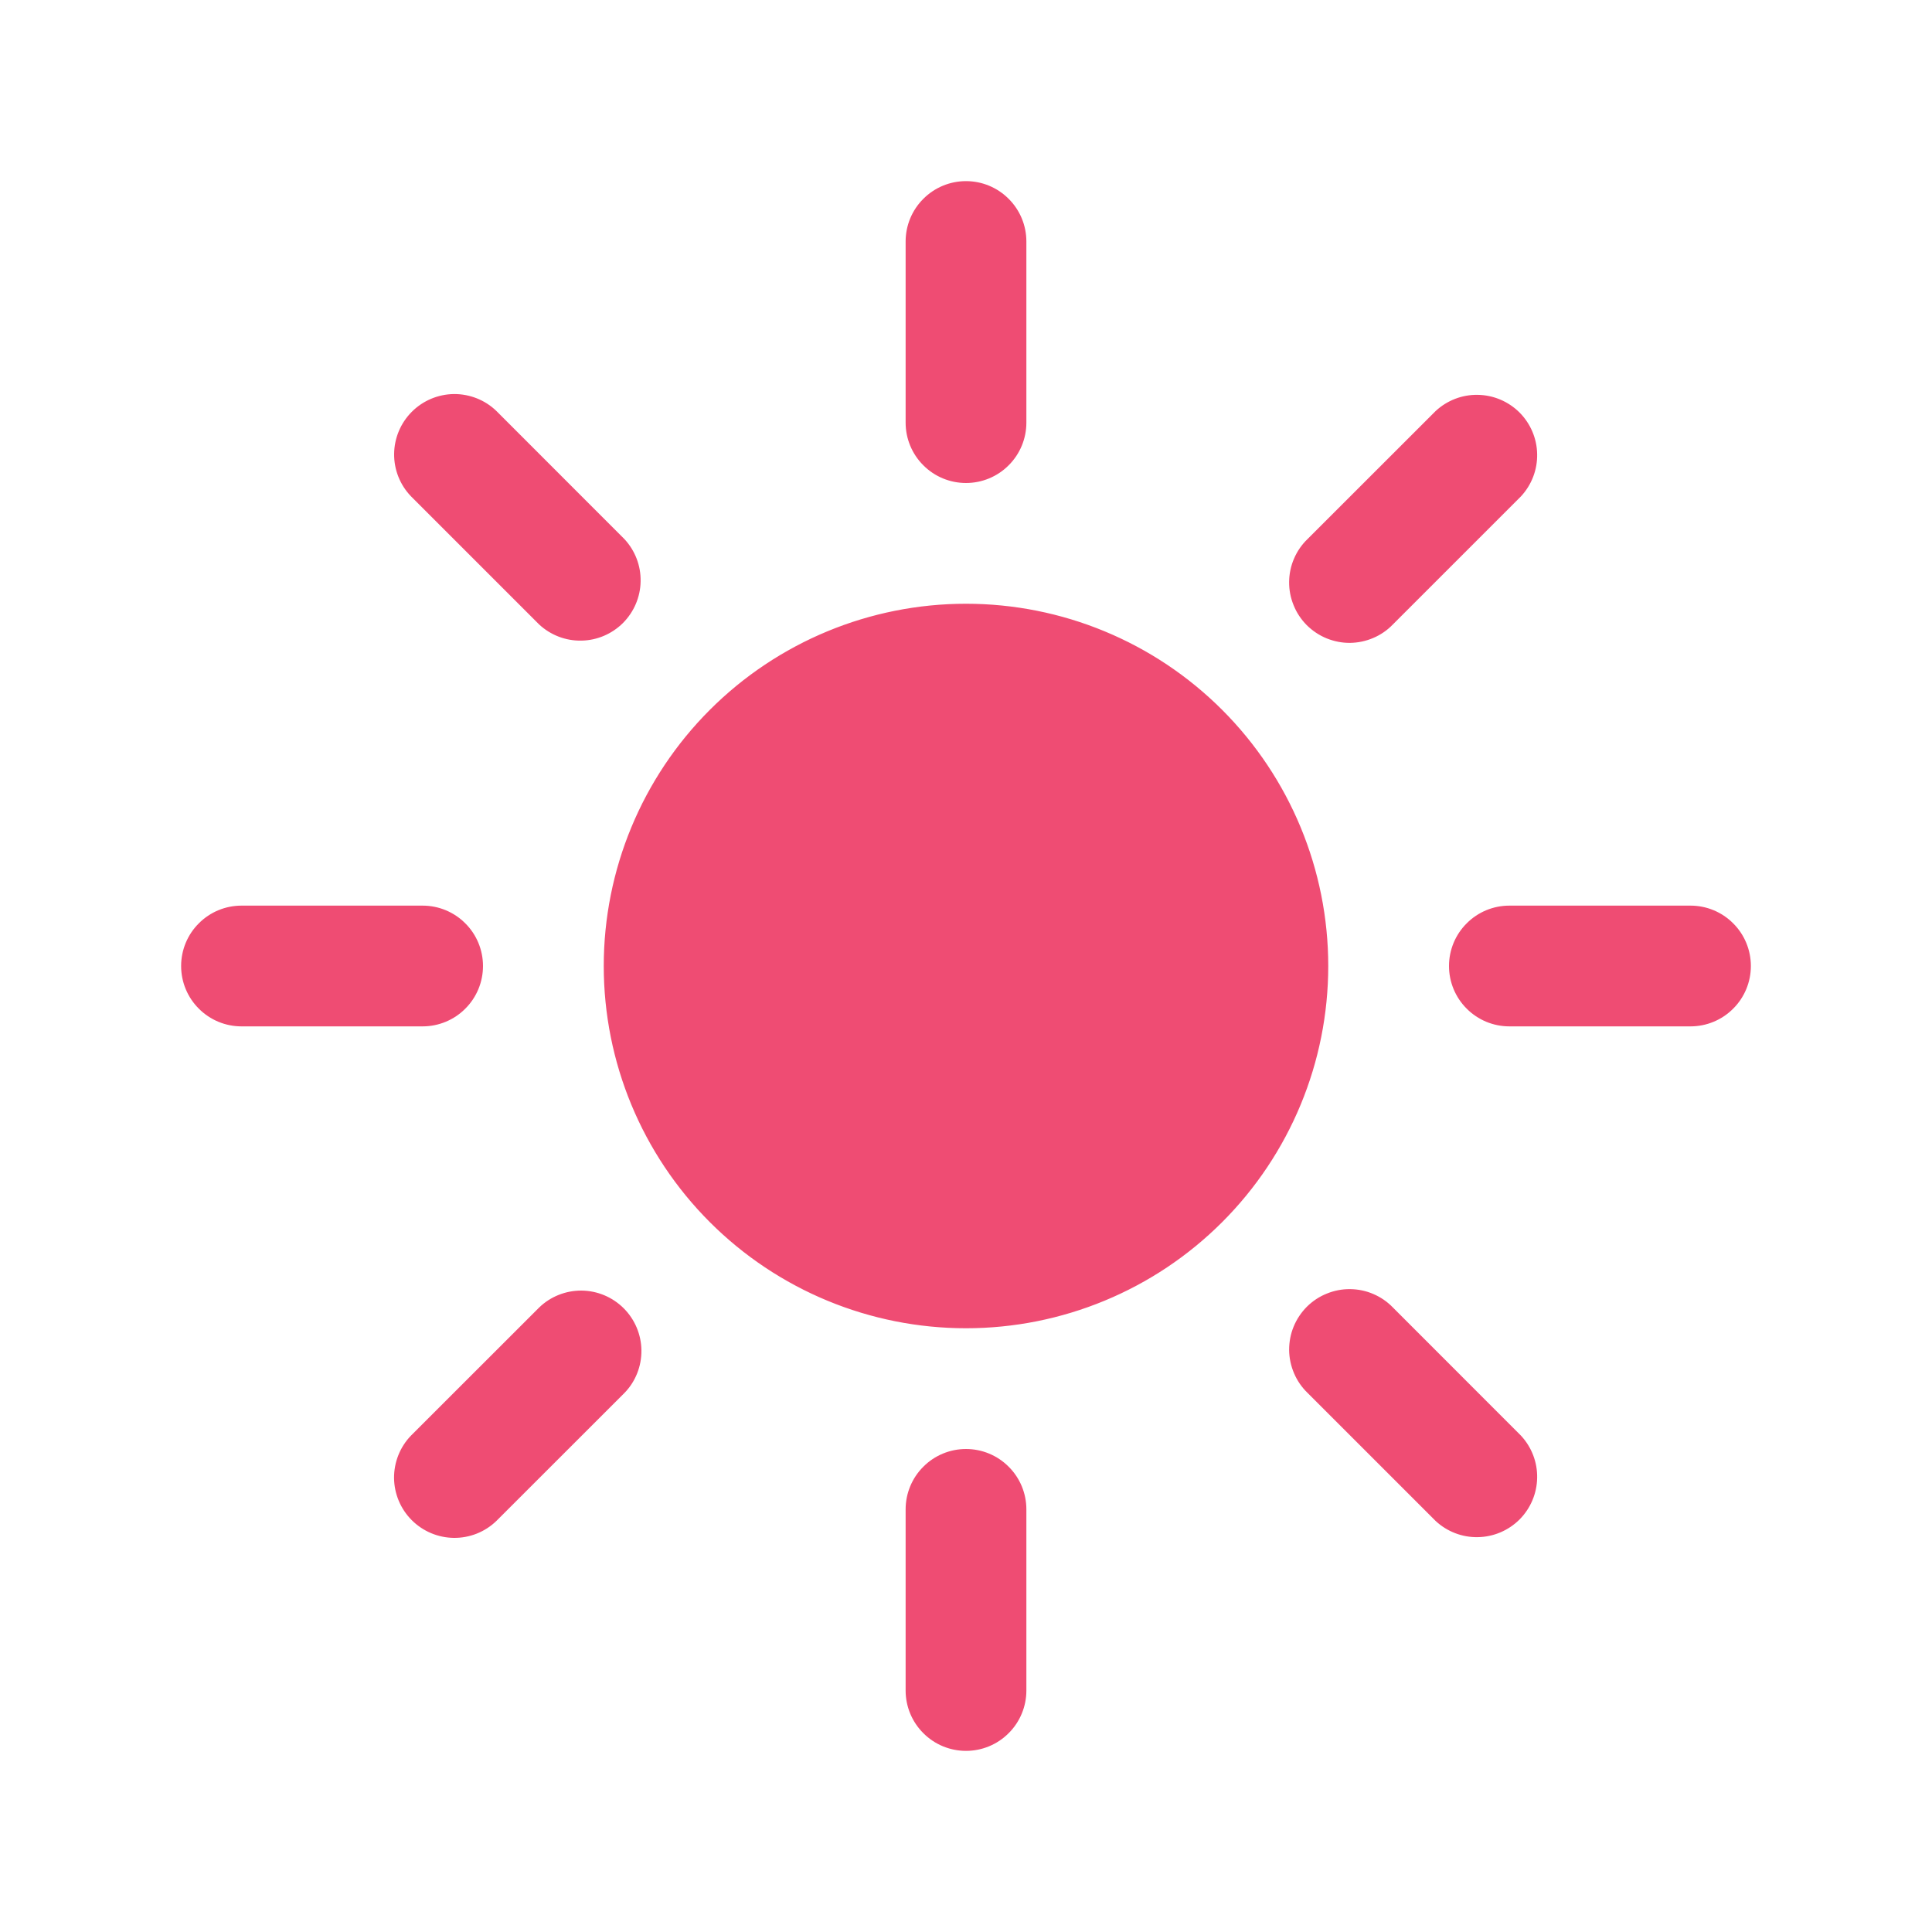 <svg width="24" height="24" viewBox="0 0 24 24" fill="none" xmlns="http://www.w3.org/2000/svg">
<path d="M12 2.25C12.199 2.25 12.39 2.329 12.53 2.47C12.671 2.61 12.75 2.801 12.75 3V5.25C12.75 5.449 12.671 5.64 12.53 5.78C12.39 5.921 12.199 6 12 6C11.801 6 11.61 5.921 11.47 5.78C11.329 5.64 11.25 5.449 11.25 5.25V3C11.25 2.801 11.329 2.61 11.47 2.47C11.61 2.329 11.801 2.25 12 2.25ZM7.5 12C7.5 10.806 7.974 9.662 8.818 8.818C9.662 7.974 10.806 7.5 12 7.5C13.194 7.5 14.338 7.974 15.182 8.818C16.026 9.662 16.5 10.806 16.5 12C16.5 13.194 16.026 14.338 15.182 15.182C14.338 16.026 13.194 16.5 12 16.5C10.806 16.5 9.662 16.026 8.818 15.182C7.974 14.338 7.5 13.194 7.5 12ZM18.894 6.166C19.026 6.024 19.099 5.836 19.095 5.641C19.092 5.447 19.013 5.262 18.876 5.124C18.738 4.987 18.553 4.908 18.358 4.905C18.164 4.901 17.976 4.974 17.834 5.106L16.243 6.696C16.171 6.765 16.114 6.848 16.075 6.939C16.035 7.031 16.015 7.129 16.014 7.229C16.013 7.328 16.032 7.427 16.07 7.519C16.107 7.612 16.163 7.695 16.233 7.766C16.304 7.836 16.387 7.892 16.48 7.93C16.572 7.967 16.67 7.987 16.77 7.986C16.869 7.985 16.968 7.964 17.059 7.925C17.151 7.886 17.234 7.829 17.303 7.757L18.894 6.166ZM21.75 12C21.75 12.199 21.671 12.39 21.53 12.53C21.39 12.671 21.199 12.75 21 12.75H18.75C18.551 12.75 18.36 12.671 18.22 12.53C18.079 12.39 18 12.199 18 12C18 11.801 18.079 11.61 18.22 11.47C18.36 11.329 18.551 11.25 18.75 11.25H21C21.199 11.25 21.39 11.329 21.53 11.47C21.671 11.61 21.75 11.801 21.75 12ZM17.834 18.894C17.976 19.026 18.164 19.099 18.358 19.095C18.553 19.092 18.738 19.013 18.876 18.876C19.013 18.738 19.092 18.553 19.095 18.358C19.099 18.164 19.026 17.976 18.894 17.834L17.304 16.243C17.235 16.171 17.152 16.114 17.061 16.075C16.969 16.035 16.871 16.015 16.771 16.014C16.672 16.013 16.573 16.032 16.481 16.07C16.388 16.107 16.305 16.163 16.234 16.233C16.164 16.304 16.108 16.387 16.07 16.48C16.032 16.572 16.014 16.67 16.014 16.77C16.015 16.869 16.036 16.968 16.075 17.059C16.114 17.151 16.171 17.234 16.243 17.303L17.834 18.894ZM12 18C12.199 18 12.39 18.079 12.53 18.22C12.671 18.36 12.75 18.551 12.75 18.75V21C12.75 21.199 12.671 21.39 12.53 21.53C12.39 21.671 12.199 21.75 12 21.75C11.801 21.75 11.61 21.671 11.47 21.53C11.329 21.39 11.25 21.199 11.25 21V18.75C11.25 18.551 11.329 18.36 11.47 18.22C11.61 18.079 11.801 18 12 18ZM7.758 17.303C7.895 17.162 7.97 16.972 7.968 16.775C7.966 16.579 7.887 16.391 7.748 16.252C7.609 16.113 7.421 16.034 7.224 16.032C7.028 16.031 6.838 16.106 6.697 16.243L5.106 17.833C4.969 17.974 4.894 18.164 4.895 18.36C4.897 18.557 4.976 18.745 5.115 18.884C5.254 19.023 5.442 19.102 5.638 19.104C5.835 19.106 6.024 19.031 6.166 18.894L7.757 17.304L7.758 17.303ZM6 12C6 12.199 5.921 12.39 5.78 12.53C5.64 12.671 5.449 12.75 5.25 12.75H3C2.801 12.75 2.61 12.671 2.47 12.53C2.329 12.39 2.25 12.199 2.25 12C2.25 11.801 2.329 11.61 2.47 11.47C2.61 11.329 2.801 11.25 3 11.25H5.25C5.449 11.25 5.64 11.329 5.78 11.47C5.921 11.61 6 11.801 6 12ZM6.697 7.757C6.839 7.889 7.027 7.962 7.222 7.958C7.416 7.955 7.601 7.876 7.739 7.739C7.876 7.601 7.955 7.416 7.958 7.222C7.962 7.027 7.889 6.839 7.757 6.697L6.167 5.106C6.026 4.969 5.836 4.894 5.64 4.895C5.443 4.897 5.255 4.976 5.116 5.115C4.977 5.254 4.898 5.442 4.896 5.638C4.894 5.835 4.969 6.024 5.106 6.166L6.697 7.757Z" fill="#EF4C73"/>
</svg>
